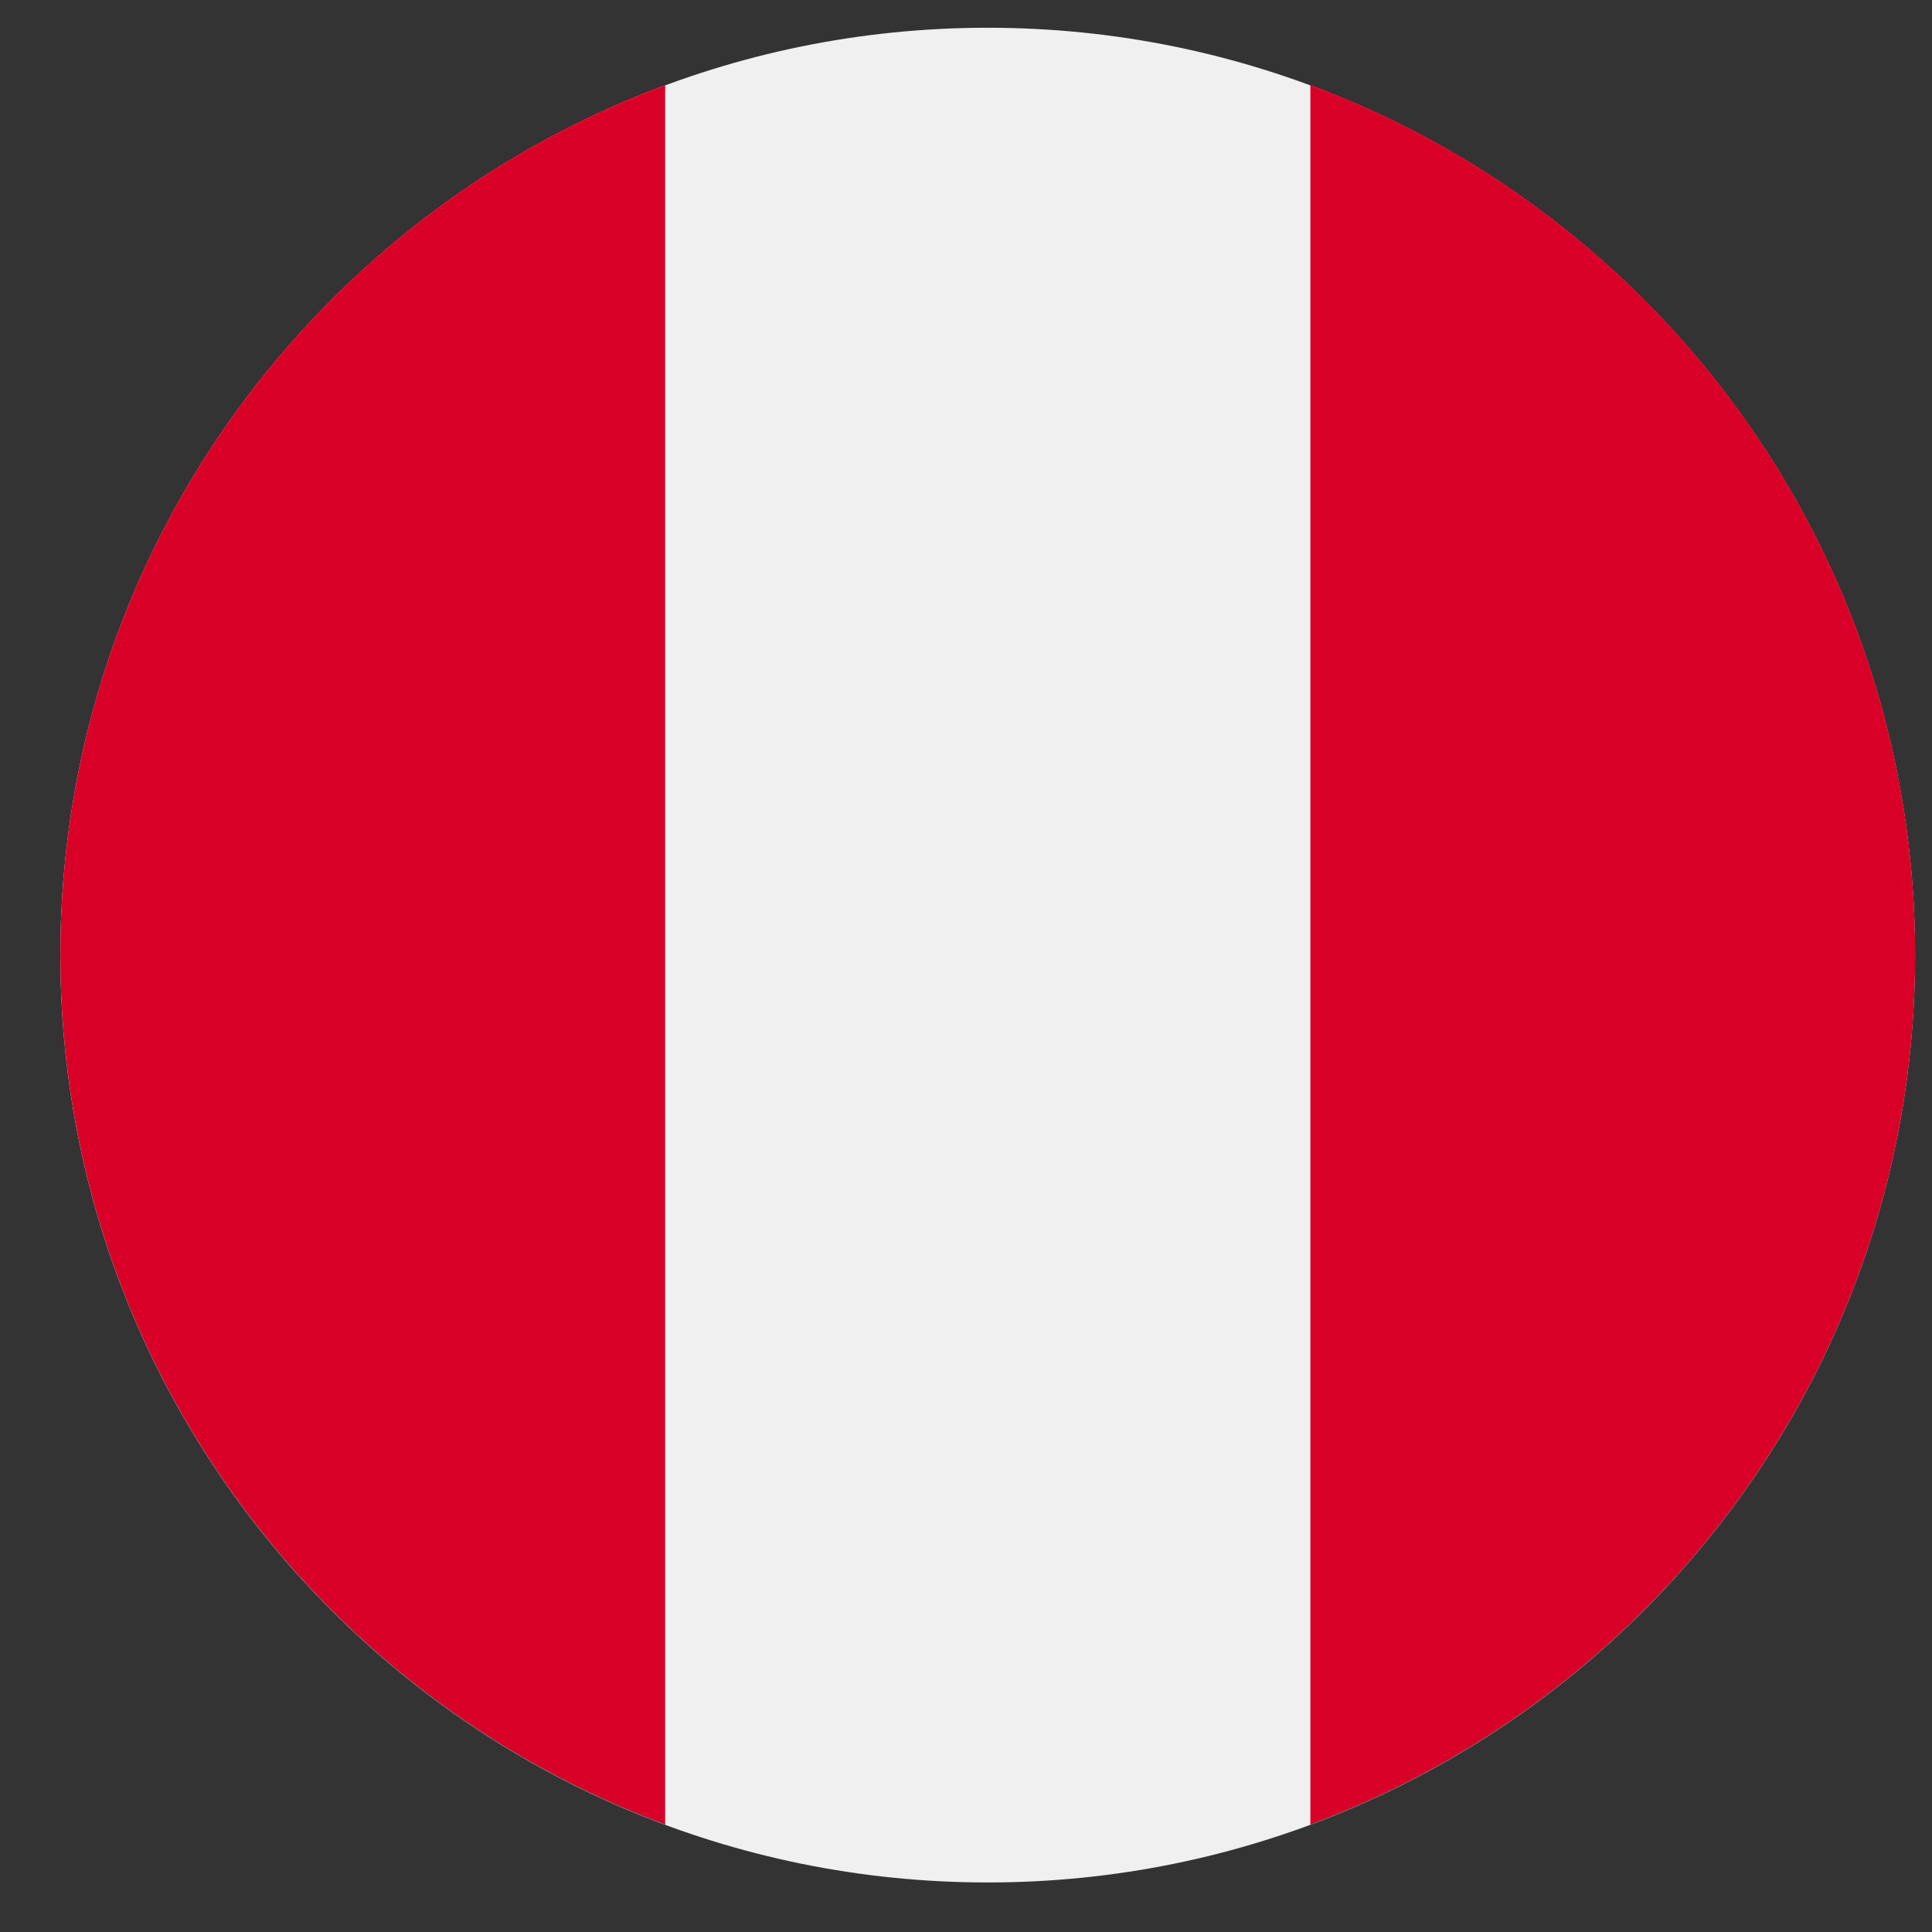 <svg width="25" height="25" viewBox="0 0 25 25" fill="none" xmlns="http://www.w3.org/2000/svg">
<rect x="0" y="0" width="25" height="25" fill="#333333" stroke="none"/>
<g clip-path="url(#clip0_2197_2203)">
<path d="M12.781 24.359C19.409 24.359 24.781 18.987 24.781 12.359C24.781 5.732 19.409 0.359 12.781 0.359C6.154 0.359 0.781 5.732 0.781 12.359C0.781 18.987 6.154 24.359 12.781 24.359Z" fill="#F0F0F0"/>
<path d="M24.782 12.357C24.782 7.198 21.526 2.799 16.956 1.104V23.611C21.526 21.915 24.782 17.517 24.782 12.357Z" fill="#D80027"/>
<path d="M0.781 12.357C0.781 17.517 4.038 21.915 8.607 23.611V1.104C4.038 2.799 0.781 7.198 0.781 12.357Z" fill="#D80027"/>
</g>
<defs>
<clipPath id="clip0_2197_2203">
<rect width="24" height="24" fill="white" transform="translate(0.781 0.359)"/>
</clipPath>
</defs>
</svg>
